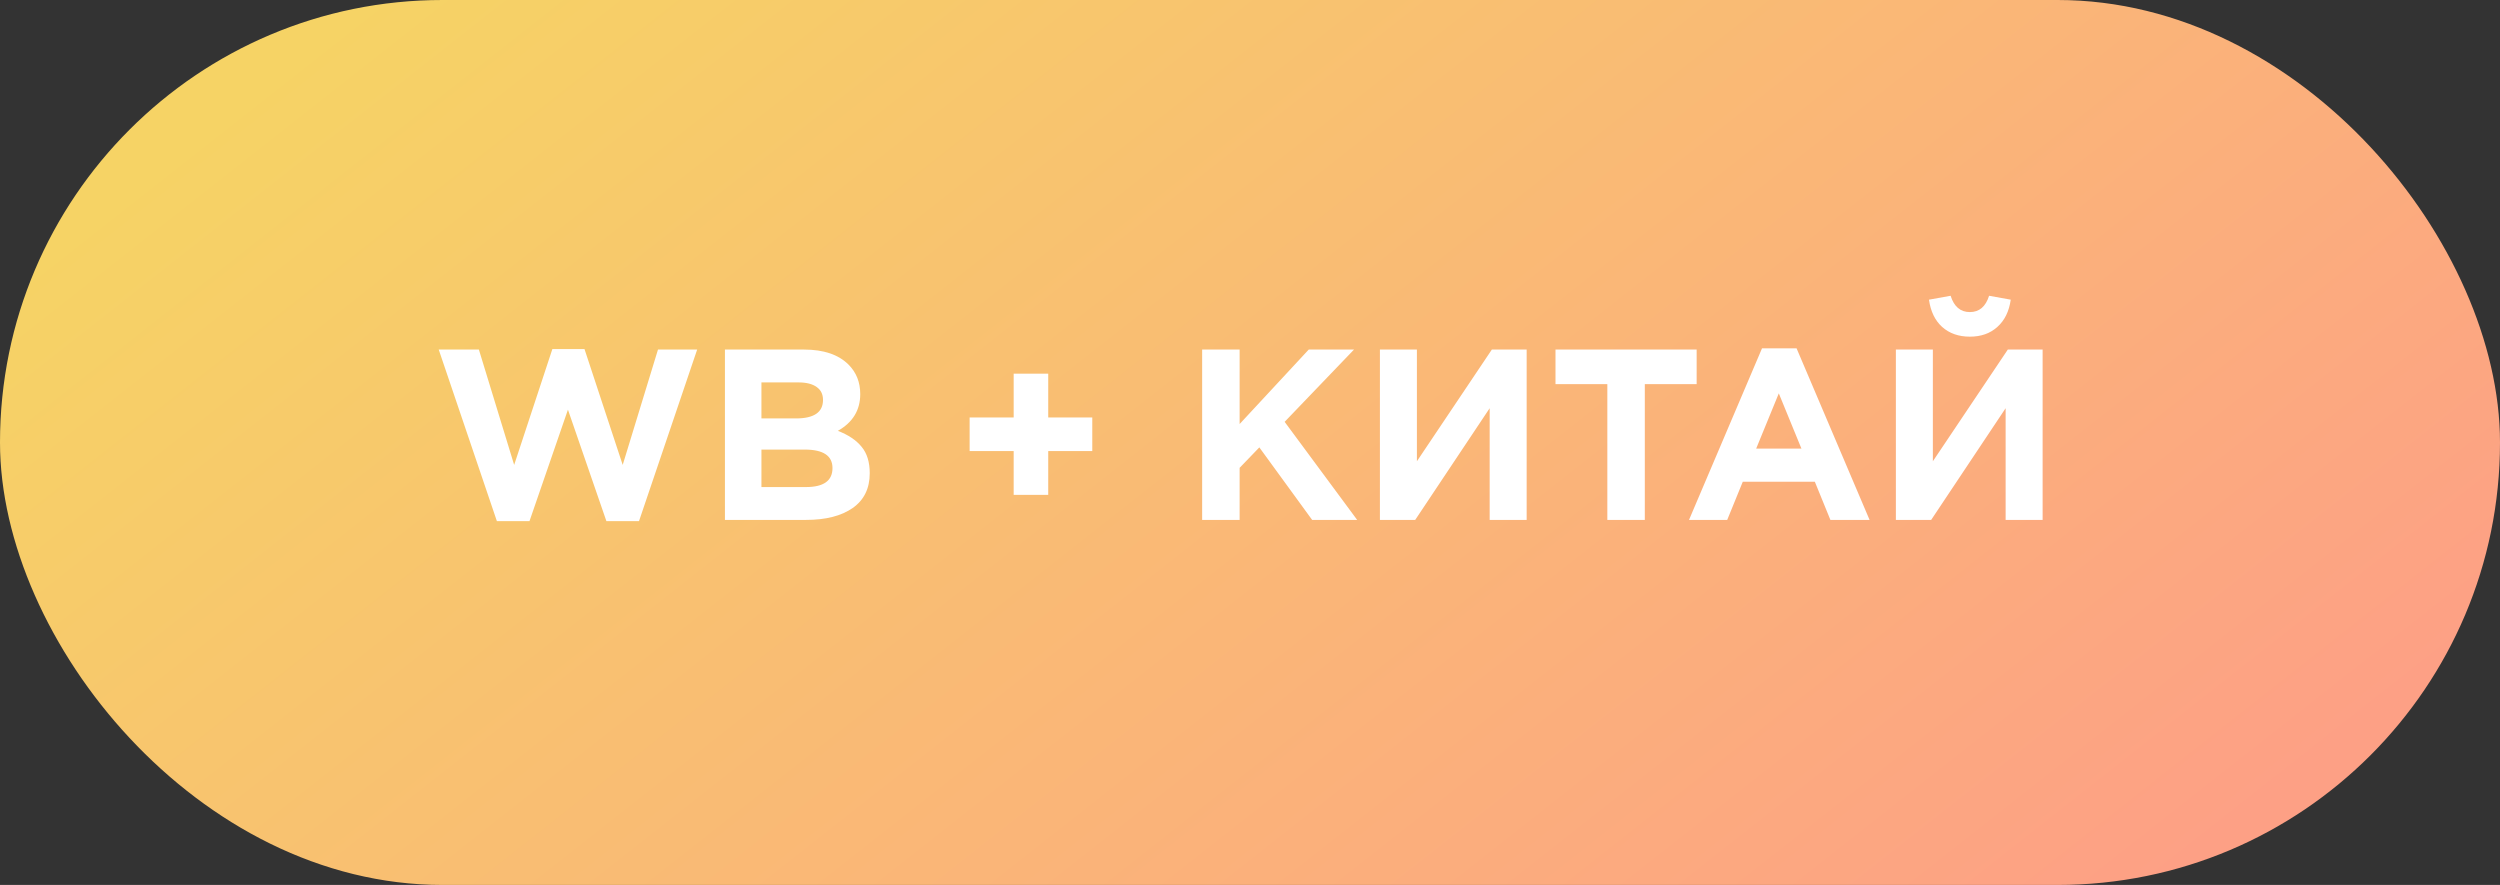 <?xml version="1.0" encoding="UTF-8"?> <svg xmlns="http://www.w3.org/2000/svg" width="226" height="80" viewBox="0 0 226 80" fill="none"><rect x="0" y="0" width="226" height="80" fill="#333333" stroke="none"/> <rect width="226" height="80" rx="40" fill="url(#paint0_linear_121_688)"></rect> <path d="M44.918 47.11L39.66 31.6H43.29L46.48 42.028L49.934 31.556H52.838L56.292 42.028L59.482 31.6H63.024L57.766 47.11H54.818L51.342 37.034L47.866 47.11H44.918ZM65.534 47V31.6H72.683C74.458 31.6 75.8 32.055 76.71 32.964C77.413 33.668 77.766 34.555 77.766 35.626C77.766 37.078 77.091 38.185 75.742 38.948C76.695 39.315 77.413 39.799 77.897 40.4C78.382 40.987 78.624 41.779 78.624 42.776C78.624 44.155 78.11 45.203 77.084 45.922C76.057 46.641 74.649 47 72.859 47H65.534ZM68.834 37.826H71.957C73.585 37.826 74.4 37.269 74.4 36.154C74.4 35.641 74.209 35.252 73.828 34.988C73.446 34.709 72.896 34.57 72.177 34.57H68.834V37.826ZM68.834 44.03H72.859C74.458 44.03 75.257 43.458 75.257 42.314C75.257 41.199 74.421 40.642 72.749 40.642H68.834V44.03ZM91.636 44.734V40.774H87.654V37.738H91.636V33.778H94.76V37.738H98.742V40.774H94.76V44.734H91.636ZM108.674 47V31.6H112.062V38.332L118.31 31.6H122.402L116.132 38.134L122.688 47H118.618L113.844 40.444L112.062 42.292V47H108.674ZM138.01 31.6V47H134.666V36.902L127.934 47H124.744V31.6H128.088V41.698L134.864 31.6H138.01ZM145.303 47V34.724H140.617V31.6H153.377V34.724H148.691V47H145.303ZM152.686 47L159.286 31.49H162.41L169.01 47H165.468L164.06 43.546H157.548L156.14 47H152.686ZM158.758 40.554H162.85L160.804 35.56L158.758 40.554ZM184.653 31.6V47H181.309V36.902L174.577 47H171.387V31.6H174.731V41.698L181.507 31.6H184.653ZM180.561 29.554C179.916 30.141 179.087 30.434 178.075 30.434C177.063 30.434 176.227 30.141 175.567 29.554C174.922 28.967 174.526 28.146 174.379 27.09L176.337 26.738C176.645 27.721 177.224 28.212 178.075 28.212C178.926 28.212 179.505 27.721 179.813 26.738L181.771 27.09C181.624 28.146 181.221 28.967 180.561 29.554Z" fill="white"></path> <defs> <linearGradient id="paint0_linear_121_688" x1="14.566" y1="14.333" x2="115.736" y2="142.945" gradientUnits="userSpaceOnUse"> <stop stop-color="#F6D365"></stop> <stop offset="1" stop-color="#FDA085"></stop> </linearGradient> </defs> </svg> 